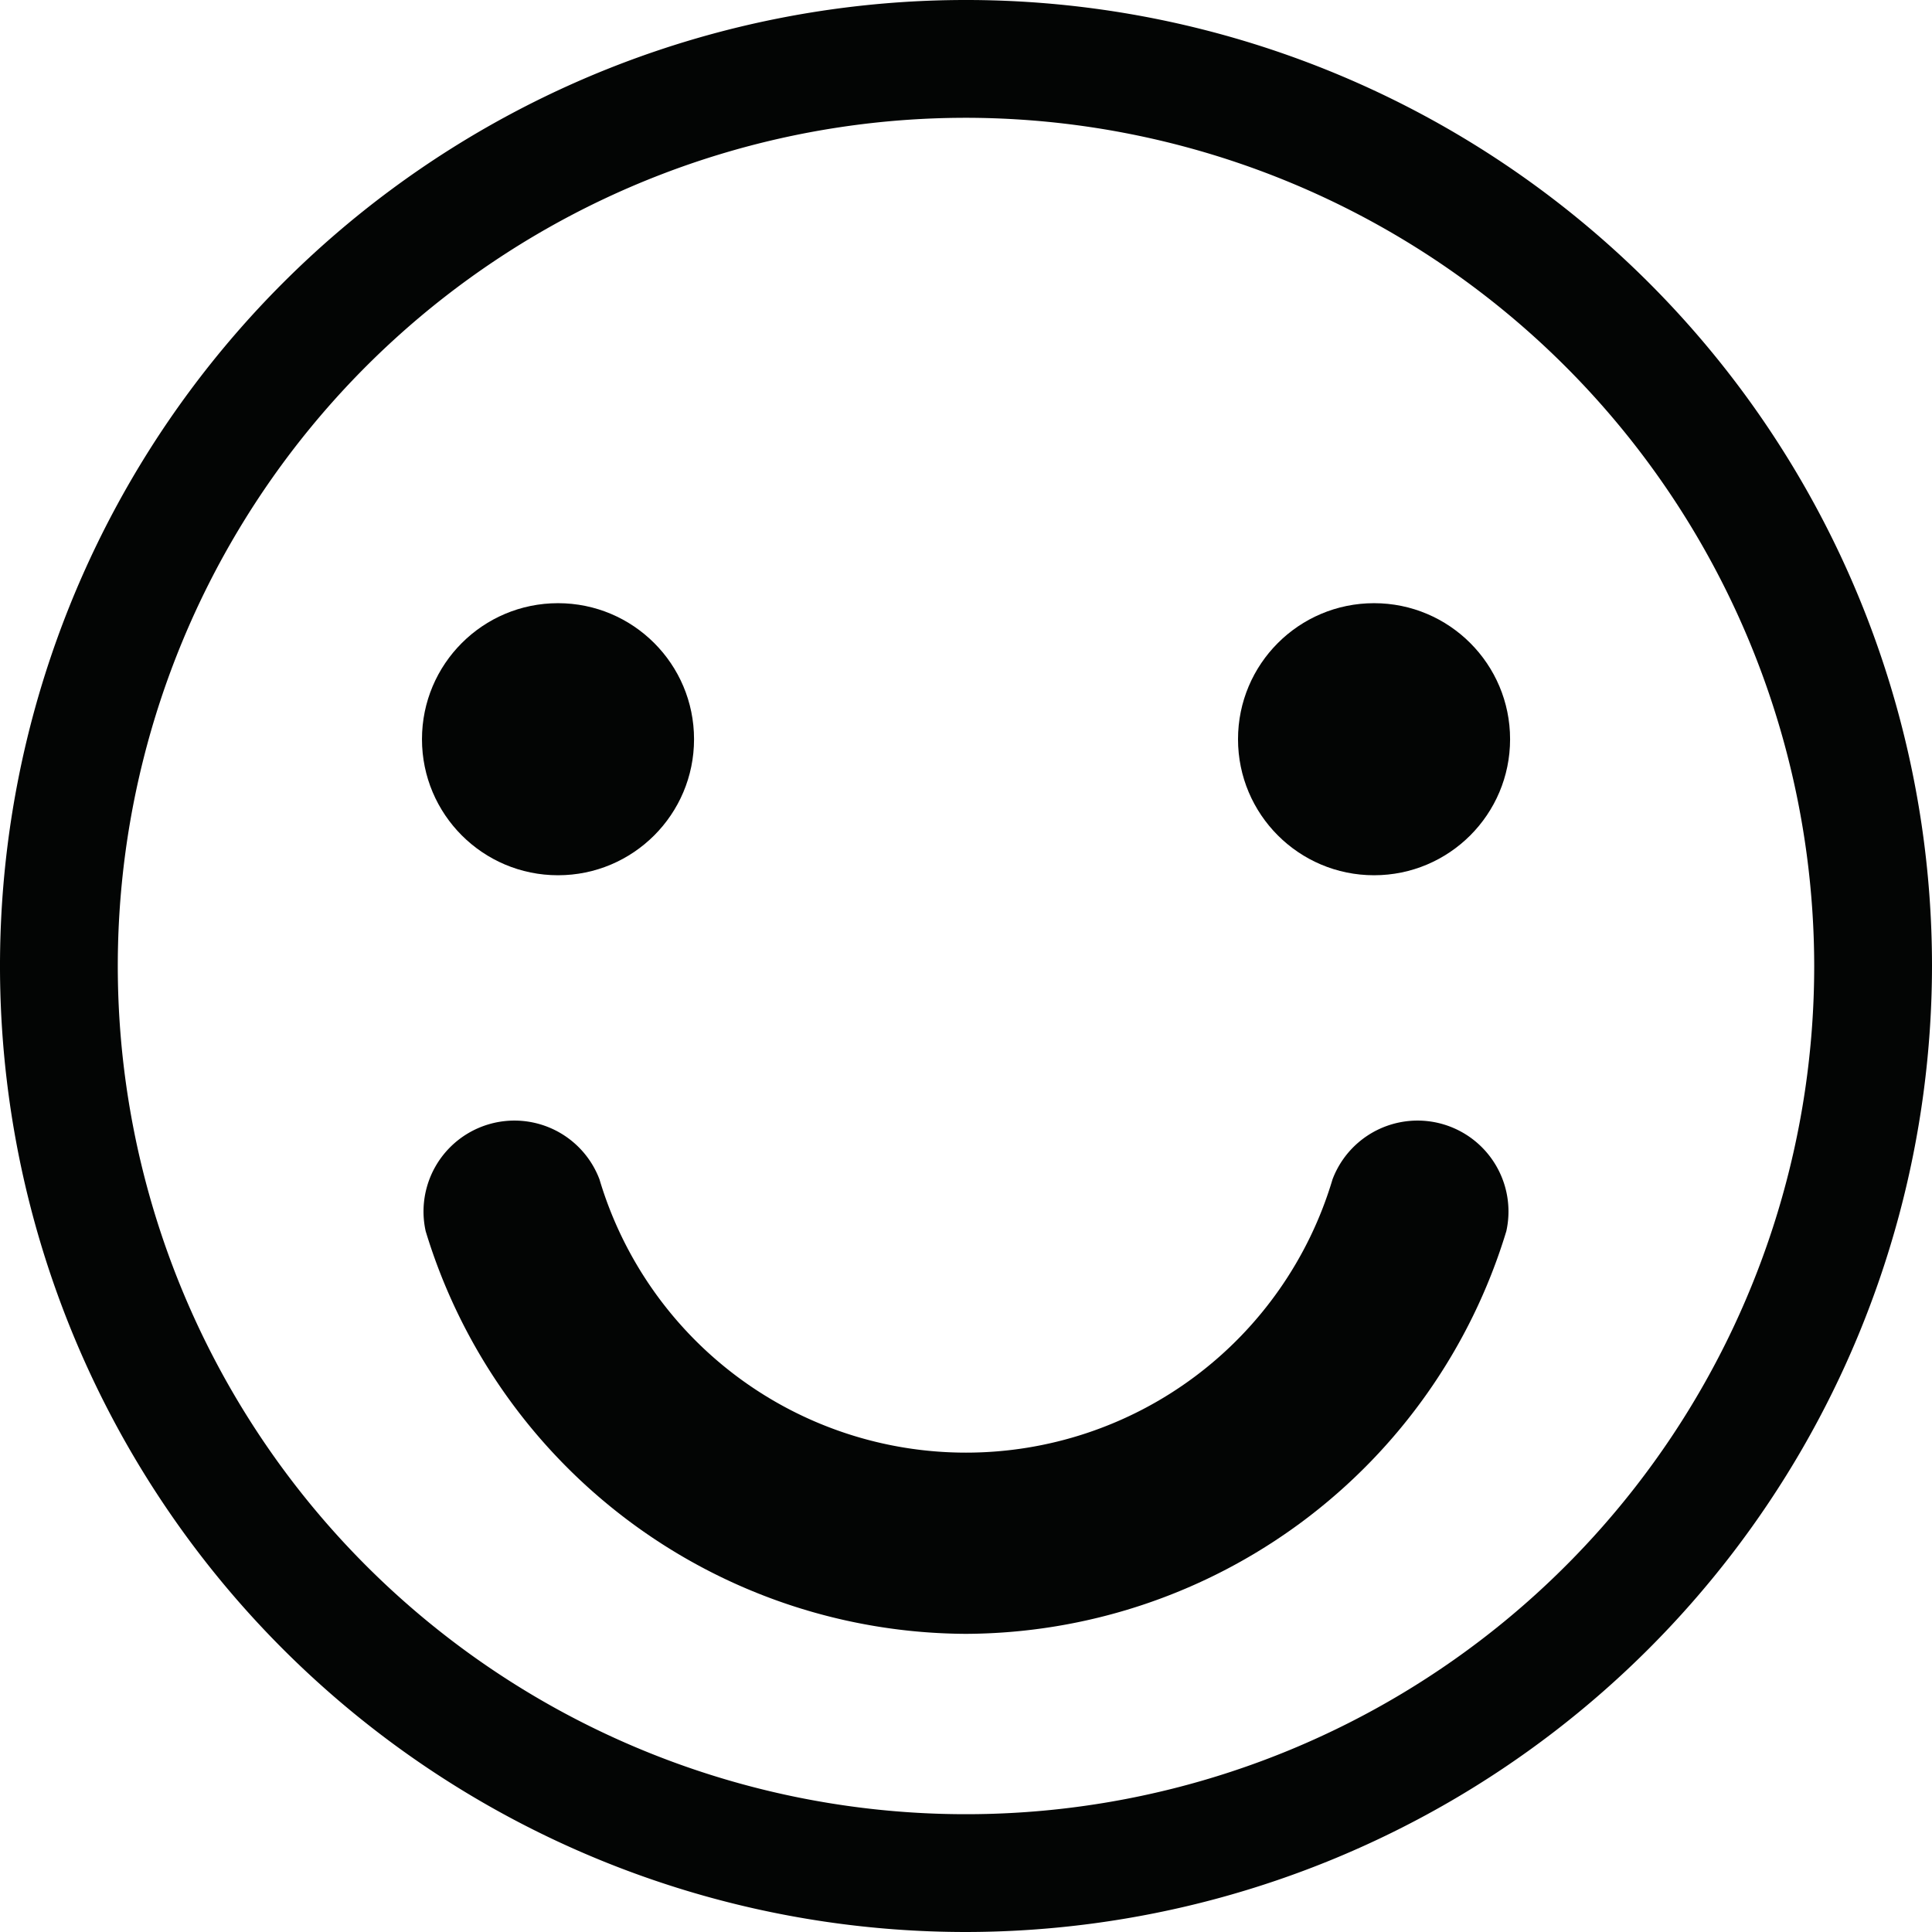 <svg id="グループ_10218" data-name="グループ 10218" xmlns="http://www.w3.org/2000/svg" width="34" height="34" viewBox="0 0 34 34">
  <defs>
    <style>
      .cls-1 {
        fill: #030504;
      }
    </style>
  </defs>
  <g id="グループ_10212" data-name="グループ 10212" transform="translate(0 0)">
    <g id="グループ_10211" data-name="グループ 10211">
      <path id="パス_21052" data-name="パス 21052" class="cls-1" d="M403.44,170a17,17,0,1,1,17-17A17.019,17.019,0,0,1,403.44,170Zm0-31.927A14.927,14.927,0,1,0,418.367,153,14.944,14.944,0,0,0,403.44,138.073Z" transform="translate(-386.44 -136)"/>
    </g>
  </g>
  <g id="グループ_10215" data-name="グループ 10215" transform="translate(7.426 10.615)">
    <g id="グループ_10213" data-name="グループ 10213">
      <circle id="楕円形_1308" data-name="楕円形 1308" class="cls-1" cx="2.394" cy="2.394" r="2.394"/>
    </g>
    <g id="グループ_10214" data-name="グループ 10214" transform="translate(14.361)">
      <circle id="楕円形_1309" data-name="楕円形 1309" class="cls-1" cx="2.394" cy="2.394" r="2.394"/>
    </g>
  </g>
  <g id="グループ_10217" data-name="グループ 10217" transform="translate(7.425 19.615)">
    <g id="グループ_10216" data-name="グループ 10216">
      <path id="パス_21053" data-name="パス 21053" class="cls-1" d="M467.61,334.338a9.98,9.98,0,0,1-9.508-7.087,1.6,1.6,0,0,1,3.059-.911,6.73,6.73,0,0,0,12.9,0,1.6,1.6,0,0,1,3.059.911A9.979,9.979,0,0,1,467.61,334.338Z" transform="translate(-458.036 -325.2)"/>
    </g>
  </g>
</svg>
